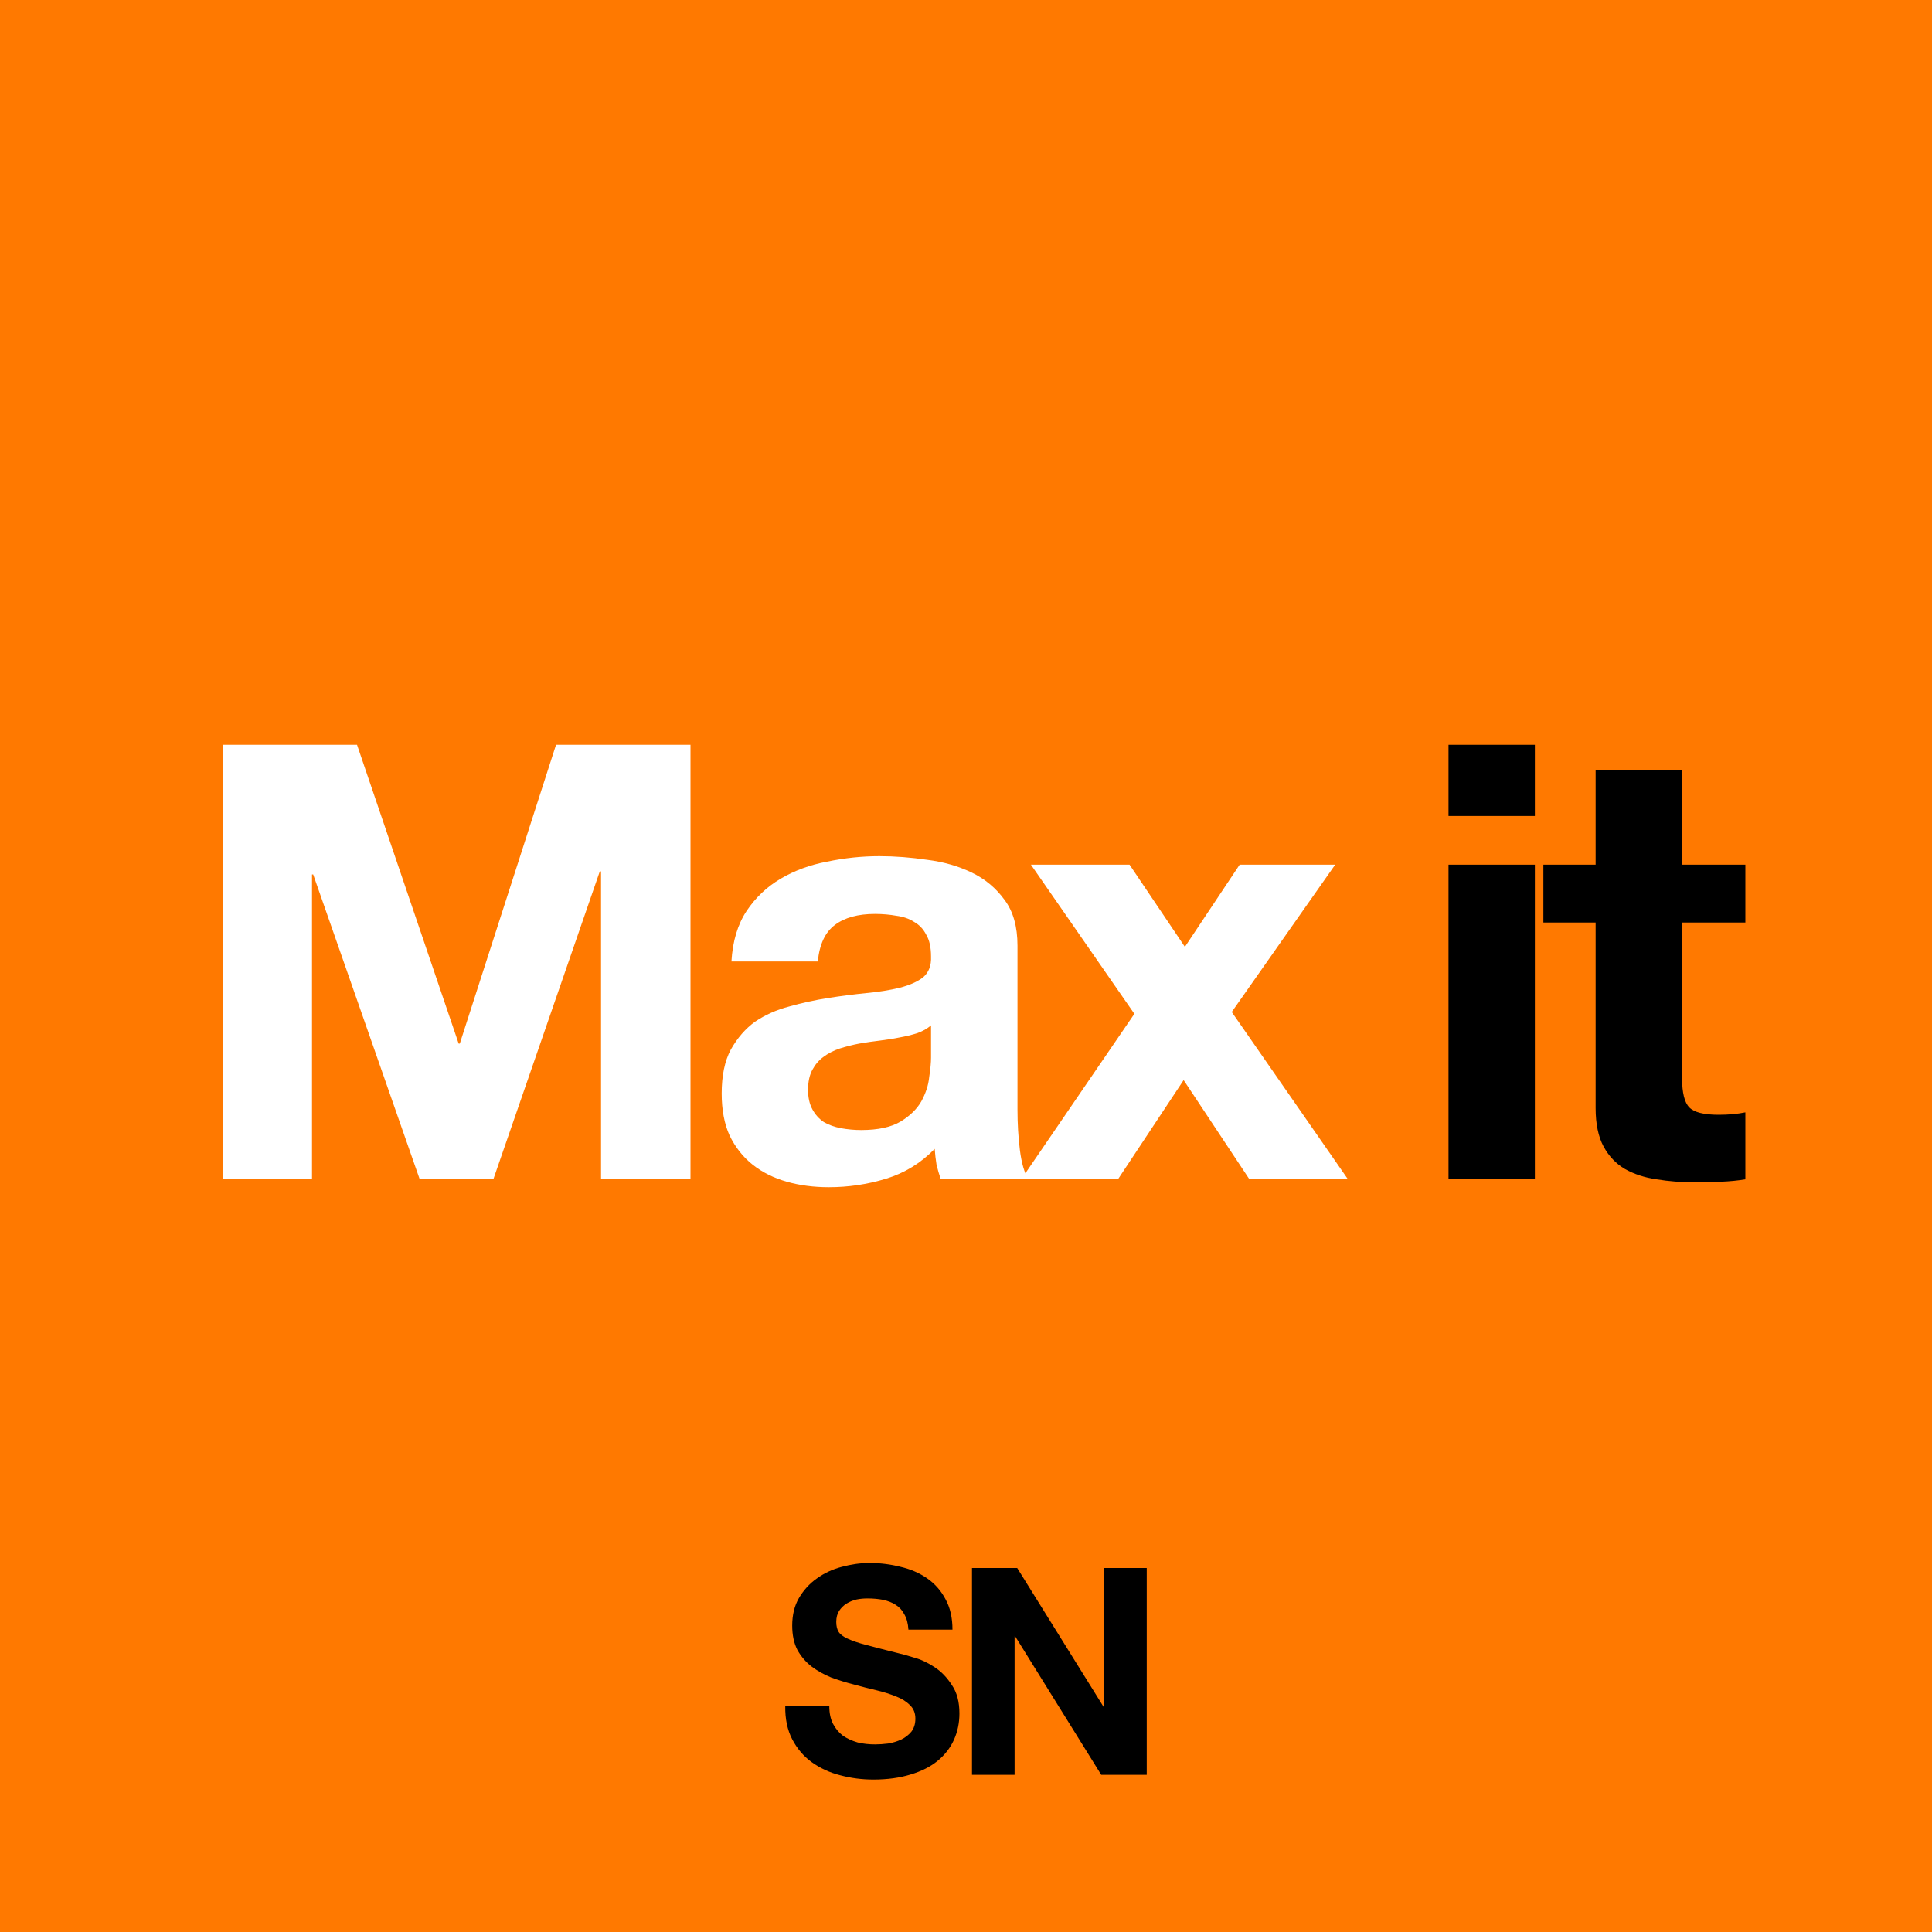 <svg width="20" height="20" viewBox="0 0 20 20" fill="none" xmlns="http://www.w3.org/2000/svg">
<path d="M0 0H20V20H0V0Z" fill="#FF7900"/>
<path d="M11.743 10.495L10.672 8.951H11.693L12.266 9.802L12.833 8.951H13.822L12.751 10.476L13.954 12.208H12.934L12.253 11.181L11.573 12.208H10.572L11.743 10.495Z" fill="white"/>
<path d="M7.572 9.953C7.584 9.743 7.637 9.569 7.729 9.43C7.822 9.291 7.939 9.18 8.082 9.096C8.225 9.012 8.384 8.953 8.561 8.92C8.741 8.882 8.922 8.863 9.103 8.863C9.266 8.863 9.432 8.876 9.6 8.901C9.768 8.922 9.921 8.966 10.06 9.033C10.199 9.1 10.312 9.195 10.4 9.317C10.488 9.434 10.533 9.592 10.533 9.789V11.484C10.533 11.631 10.541 11.771 10.558 11.906C10.575 12.04 10.604 12.141 10.646 12.208H9.739C9.722 12.158 9.707 12.107 9.695 12.057C9.686 12.002 9.68 11.948 9.676 11.893C9.533 12.04 9.365 12.143 9.172 12.202C8.979 12.261 8.781 12.29 8.58 12.29C8.424 12.29 8.279 12.271 8.145 12.233C8.011 12.195 7.893 12.137 7.792 12.057C7.691 11.977 7.612 11.876 7.553 11.755C7.498 11.633 7.471 11.488 7.471 11.32C7.471 11.135 7.502 10.984 7.565 10.866C7.633 10.745 7.717 10.648 7.817 10.576C7.922 10.505 8.04 10.453 8.17 10.419C8.305 10.381 8.439 10.352 8.573 10.331C8.708 10.31 8.84 10.293 8.97 10.28C9.1 10.268 9.216 10.249 9.317 10.224C9.417 10.198 9.497 10.163 9.556 10.117C9.615 10.066 9.642 9.995 9.638 9.902C9.638 9.806 9.621 9.73 9.588 9.676C9.558 9.617 9.516 9.573 9.462 9.543C9.411 9.51 9.35 9.489 9.279 9.48C9.212 9.468 9.138 9.461 9.058 9.461C8.882 9.461 8.743 9.499 8.643 9.575C8.542 9.65 8.483 9.776 8.466 9.953H7.572ZM9.638 10.614C9.6 10.648 9.552 10.675 9.493 10.696C9.438 10.713 9.378 10.728 9.31 10.74C9.247 10.753 9.18 10.763 9.109 10.772C9.037 10.78 8.966 10.791 8.895 10.803C8.827 10.816 8.76 10.833 8.693 10.854C8.63 10.875 8.573 10.904 8.523 10.942C8.477 10.975 8.439 11.02 8.41 11.074C8.38 11.129 8.365 11.198 8.365 11.282C8.365 11.362 8.38 11.429 8.41 11.484C8.439 11.538 8.479 11.582 8.529 11.616C8.58 11.645 8.638 11.666 8.706 11.679C8.773 11.691 8.842 11.698 8.914 11.698C9.09 11.698 9.226 11.668 9.323 11.61C9.42 11.551 9.491 11.482 9.537 11.402C9.583 11.318 9.611 11.234 9.619 11.15C9.632 11.066 9.638 10.998 9.638 10.948V10.614Z" fill="white"/>
<path d="M2.304 7.71H3.696L4.748 10.803H4.76L5.756 7.71H7.148V12.208H6.222V9.021H6.209L5.107 12.208H4.345L3.242 9.052H3.23V12.208H2.304V7.71Z" fill="white"/>
<path d="M17.413 8.951H18.068V9.55H17.413V11.162C17.413 11.313 17.438 11.414 17.489 11.465C17.539 11.515 17.64 11.54 17.791 11.54C17.841 11.54 17.89 11.538 17.936 11.534C17.982 11.53 18.026 11.523 18.068 11.515V12.208C17.992 12.221 17.909 12.229 17.816 12.233C17.724 12.237 17.634 12.239 17.545 12.239C17.407 12.239 17.274 12.229 17.148 12.208C17.027 12.191 16.917 12.155 16.821 12.101C16.728 12.046 16.655 11.969 16.6 11.868C16.546 11.767 16.518 11.635 16.518 11.471V9.55H15.977V8.951H16.518V7.975H17.413V8.951Z" fill="black"/>
<path d="M15.889 8.447H14.995V7.71H15.889V8.447ZM14.995 8.951H15.889V12.208H14.995V8.951Z" fill="black"/>
<path d="M10.062 16.232H10.53L11.424 17.669H11.43V16.232H11.871V18.373H11.4L10.509 16.939H10.503V18.373H10.062V16.232Z" fill="black"/>
<path d="M8.585 17.663C8.585 17.735 8.598 17.796 8.624 17.846C8.65 17.895 8.684 17.936 8.726 17.968C8.77 17.998 8.821 18.021 8.879 18.038C8.937 18.052 8.997 18.058 9.059 18.058C9.101 18.058 9.146 18.055 9.194 18.049C9.242 18.041 9.287 18.027 9.329 18.008C9.371 17.988 9.406 17.96 9.434 17.927C9.462 17.89 9.476 17.846 9.476 17.791C9.476 17.733 9.457 17.686 9.419 17.651C9.383 17.614 9.335 17.584 9.275 17.561C9.215 17.537 9.147 17.515 9.071 17.497C8.995 17.48 8.918 17.459 8.84 17.438C8.76 17.418 8.682 17.393 8.606 17.366C8.53 17.335 8.462 17.297 8.402 17.252C8.342 17.206 8.293 17.148 8.255 17.081C8.219 17.011 8.201 16.927 8.201 16.828C8.201 16.718 8.224 16.623 8.27 16.544C8.318 16.462 8.38 16.393 8.456 16.34C8.532 16.285 8.618 16.245 8.714 16.22C8.81 16.194 8.906 16.18 9.002 16.18C9.114 16.18 9.221 16.194 9.323 16.22C9.427 16.244 9.519 16.284 9.599 16.34C9.679 16.395 9.742 16.468 9.788 16.555C9.836 16.642 9.86 16.747 9.86 16.87H9.404C9.4 16.806 9.386 16.753 9.362 16.712C9.34 16.669 9.31 16.637 9.272 16.613C9.234 16.588 9.19 16.572 9.14 16.561C9.092 16.552 9.039 16.547 8.981 16.547C8.943 16.547 8.905 16.55 8.867 16.558C8.829 16.567 8.794 16.581 8.762 16.601C8.732 16.62 8.707 16.645 8.687 16.675C8.667 16.706 8.657 16.744 8.657 16.79C8.657 16.831 8.665 16.866 8.681 16.892C8.697 16.918 8.728 16.942 8.774 16.963C8.822 16.985 8.887 17.008 8.969 17.029C9.053 17.052 9.162 17.079 9.296 17.113C9.336 17.122 9.391 17.137 9.461 17.159C9.533 17.178 9.604 17.212 9.674 17.258C9.744 17.303 9.804 17.366 9.854 17.444C9.906 17.52 9.932 17.617 9.932 17.738C9.932 17.835 9.913 17.927 9.875 18.011C9.837 18.095 9.78 18.168 9.704 18.23C9.63 18.29 9.537 18.337 9.425 18.37C9.315 18.404 9.187 18.422 9.041 18.422C8.923 18.422 8.808 18.407 8.696 18.377C8.586 18.349 8.488 18.303 8.402 18.241C8.318 18.18 8.251 18.101 8.201 18.005C8.151 17.909 8.127 17.794 8.129 17.663H8.585Z" fill="black"/>
</svg>
